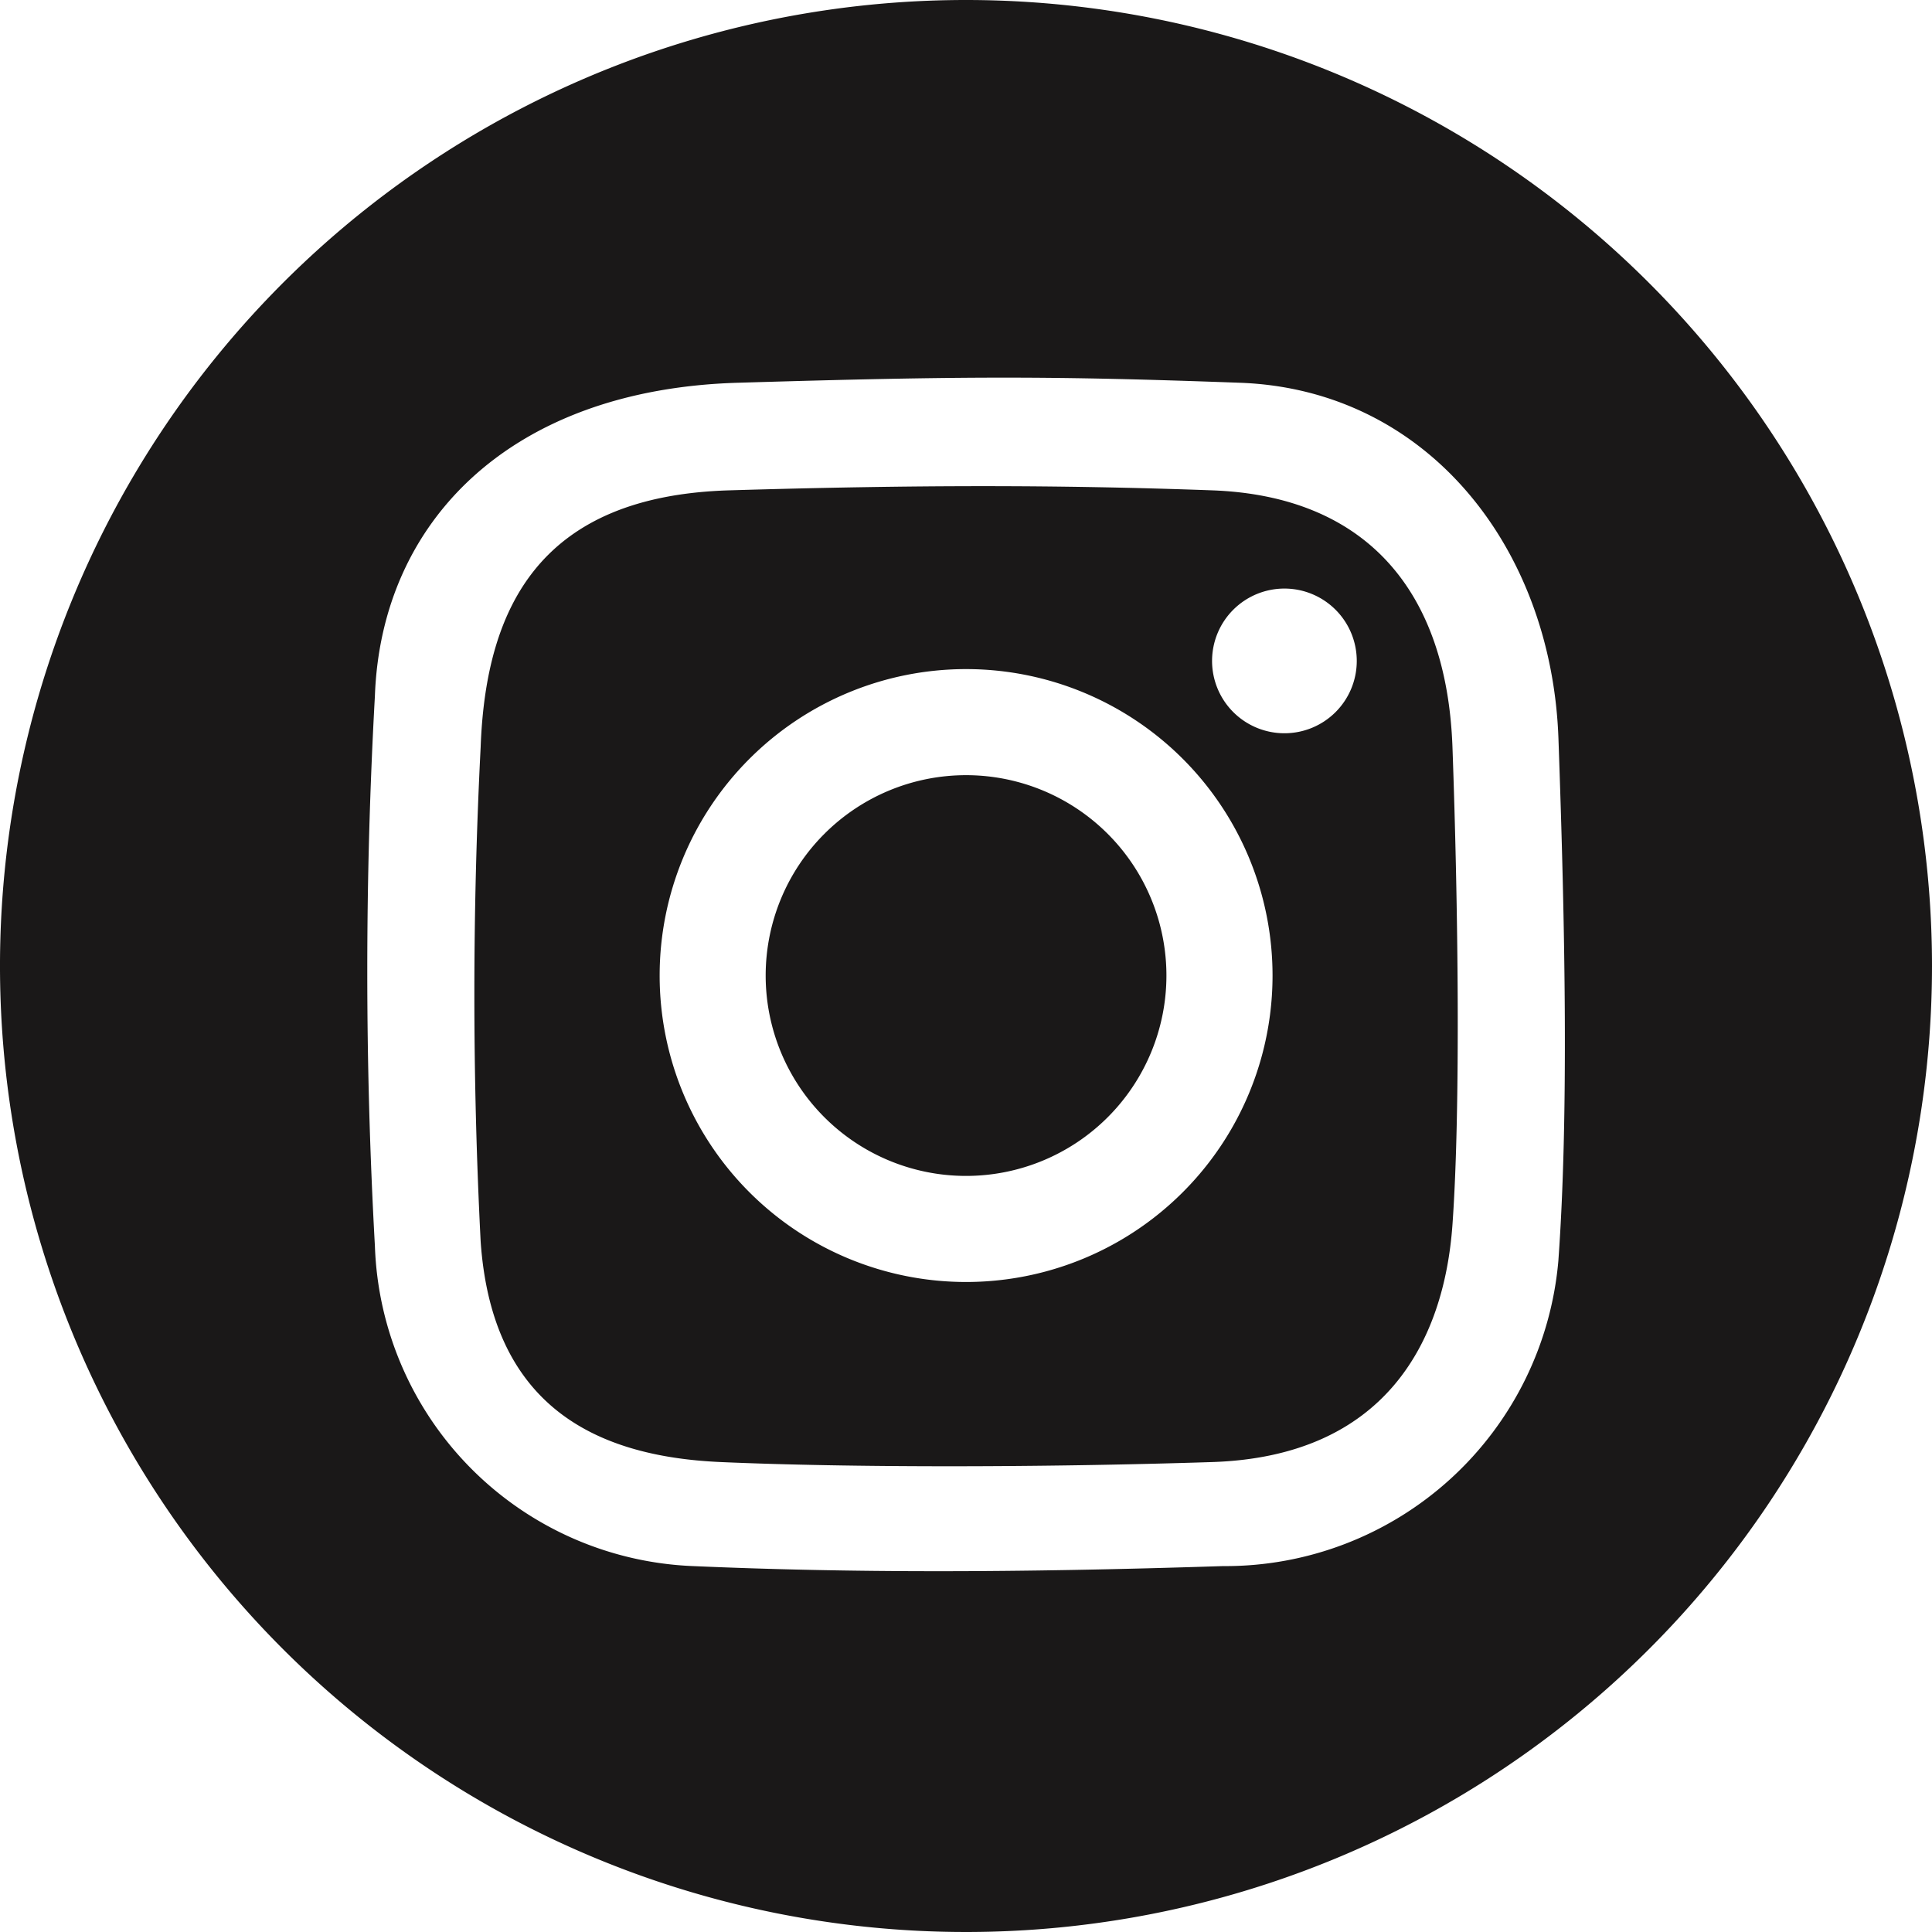 <svg xmlns="http://www.w3.org/2000/svg" width="39.87" height="39.87" viewBox="0 0 39.87 39.87"><g transform="translate(-566.479 -6965.588)"><path d="M586.415,6981.585a4.135,4.135,0,1,0,4.135,4.135A4.135,4.135,0,0,0,586.415,6981.585Z" fill="#1a1818"/><path d="M591.492,6975.707c-3.174-.115-6.1-.115-9.964,0s-5.023,2.36-5.13,5.3a100.3,100.3,0,0,0,0,10.2c.231,3.342,2.3,4.437,4.956,4.553s6.57.115,10.138,0,4.789-2.479,4.961-4.9.116-6.627,0-9.855S594.667,6975.822,591.492,6975.707Zm-5.077,16.337a6.324,6.324,0,1,1,6.325-6.324A6.324,6.324,0,0,1,586.415,6992.044Zm6.57-11.324a1.493,1.493,0,1,1,1.493-1.492A1.492,1.492,0,0,1,592.985,6980.72Z" fill="#1a1818"/><path d="M586.413,6965.588a19.935,19.935,0,1,0,19.936,19.936A19.936,19.936,0,0,0,586.413,6965.588Zm12.227,26a6.9,6.9,0,0,1-6.924,6.319c-4.346.141-7.706.14-10.934,0a6.843,6.843,0,0,1-6.566-6.6,102.519,102.519,0,0,1,0-11.363c.131-3.583,2.781-6.316,7.483-6.457s6.5-.141,10.37,0,6.431,3.41,6.571,7.34S598.851,6988.635,598.64,6991.583Z" fill="#1a1818"/></g></svg>
